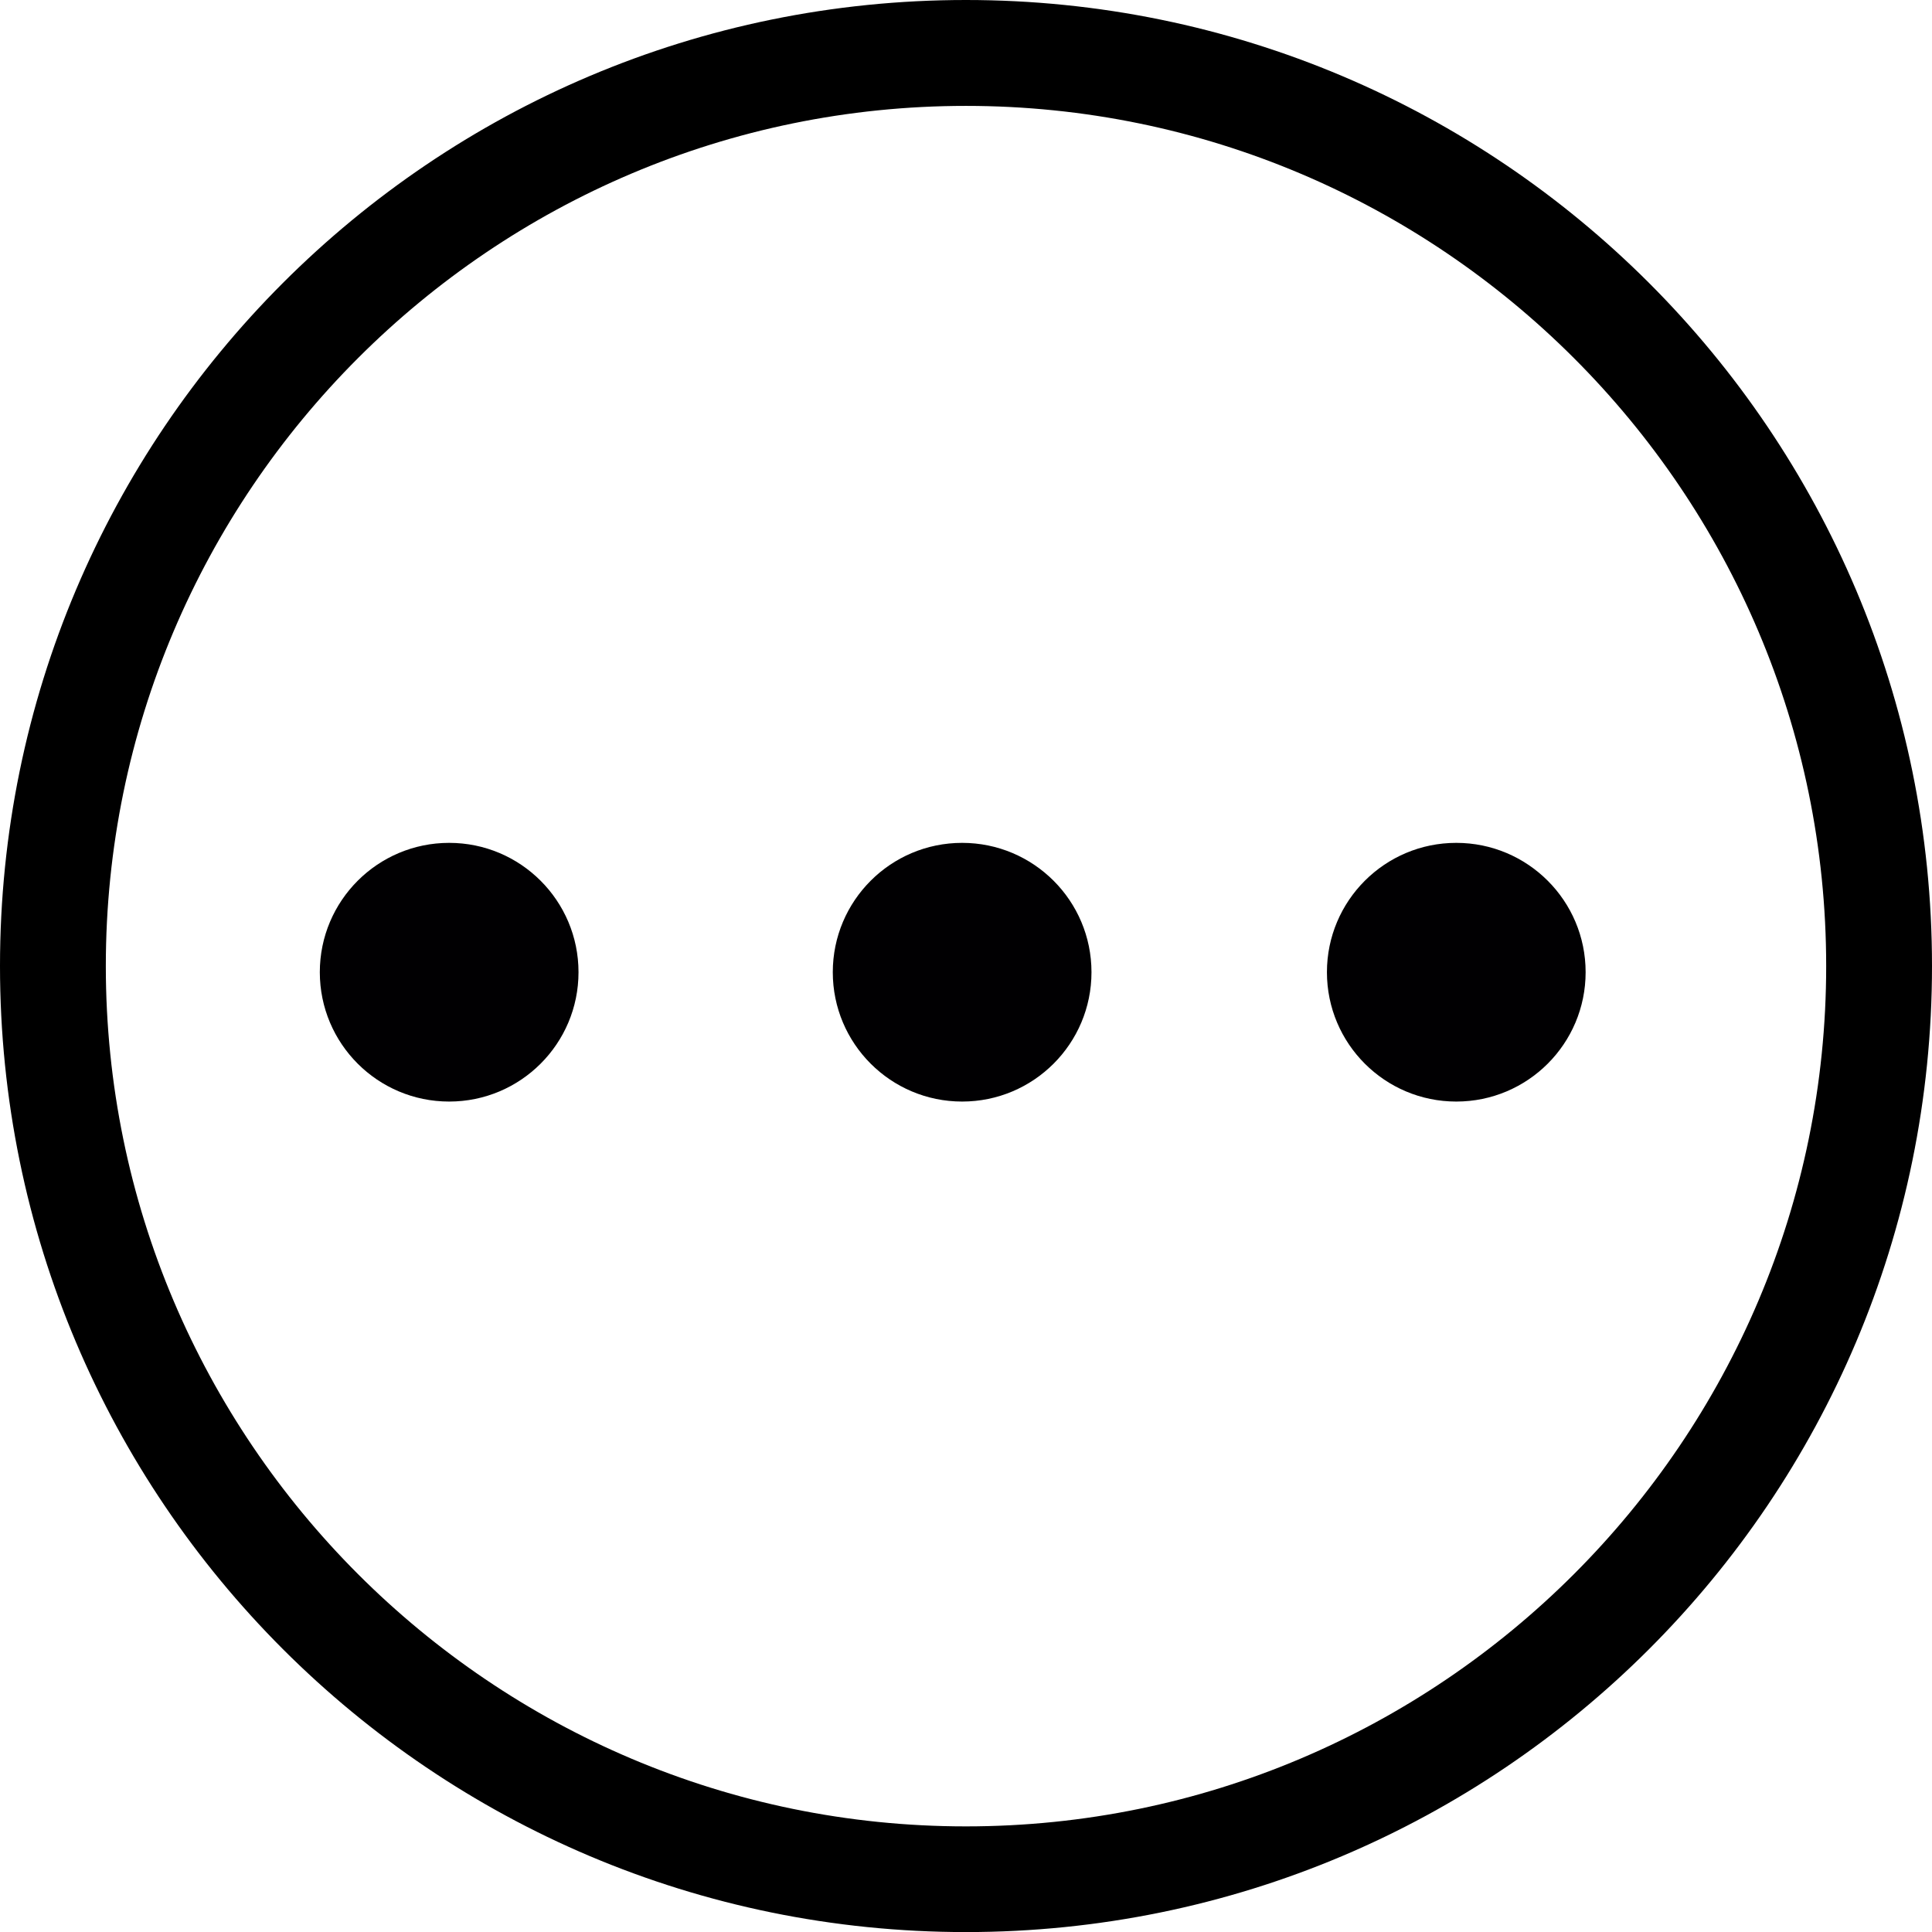<?xml version="1.0" encoding="utf-8"?>
<!-- Generator: Adobe Illustrator 16.0.4, SVG Export Plug-In . SVG Version: 6.00 Build 0)  -->
<!DOCTYPE svg PUBLIC "-//W3C//DTD SVG 1.1//EN" "http://www.w3.org/Graphics/SVG/1.1/DTD/svg11.dtd">
<svg version="1.1" id="Ebene_1" xmlns="http://www.w3.org/2000/svg" xmlns:xlink="http://www.w3.org/1999/xlink" x="0px" y="0px"
	 width="28.006px" height="28.007px" viewBox="0 0 28.006 28.007" enable-background="new 0 0 28.006 28.007" xml:space="preserve">
<path d="M14.002,1.535c6.876,0,12.47,5.593,12.47,12.469c0,6.877-5.594,12.471-12.47,12.471c-6.875,0-12.468-5.594-12.468-12.471
	C1.534,7.128,7.127,1.535,14.002,1.535 M14.002,0C6.269,0,0,6.27,0,14.003c0,7.736,6.269,14.004,14.002,14.004
	c7.734,0,14.004-6.268,14.004-14.004C28.006,6.27,21.736,0,14.002,0L14.002,0z"/>
<circle fill="#010002" cx="13.947" cy="14.093" r="1.875"/>
<circle fill="#010002" cx="6.511" cy="14.093" r="1.875"/>
<circle fill="#010002" cx="21.11" cy="14.093" r="1.875"/>
</svg>
